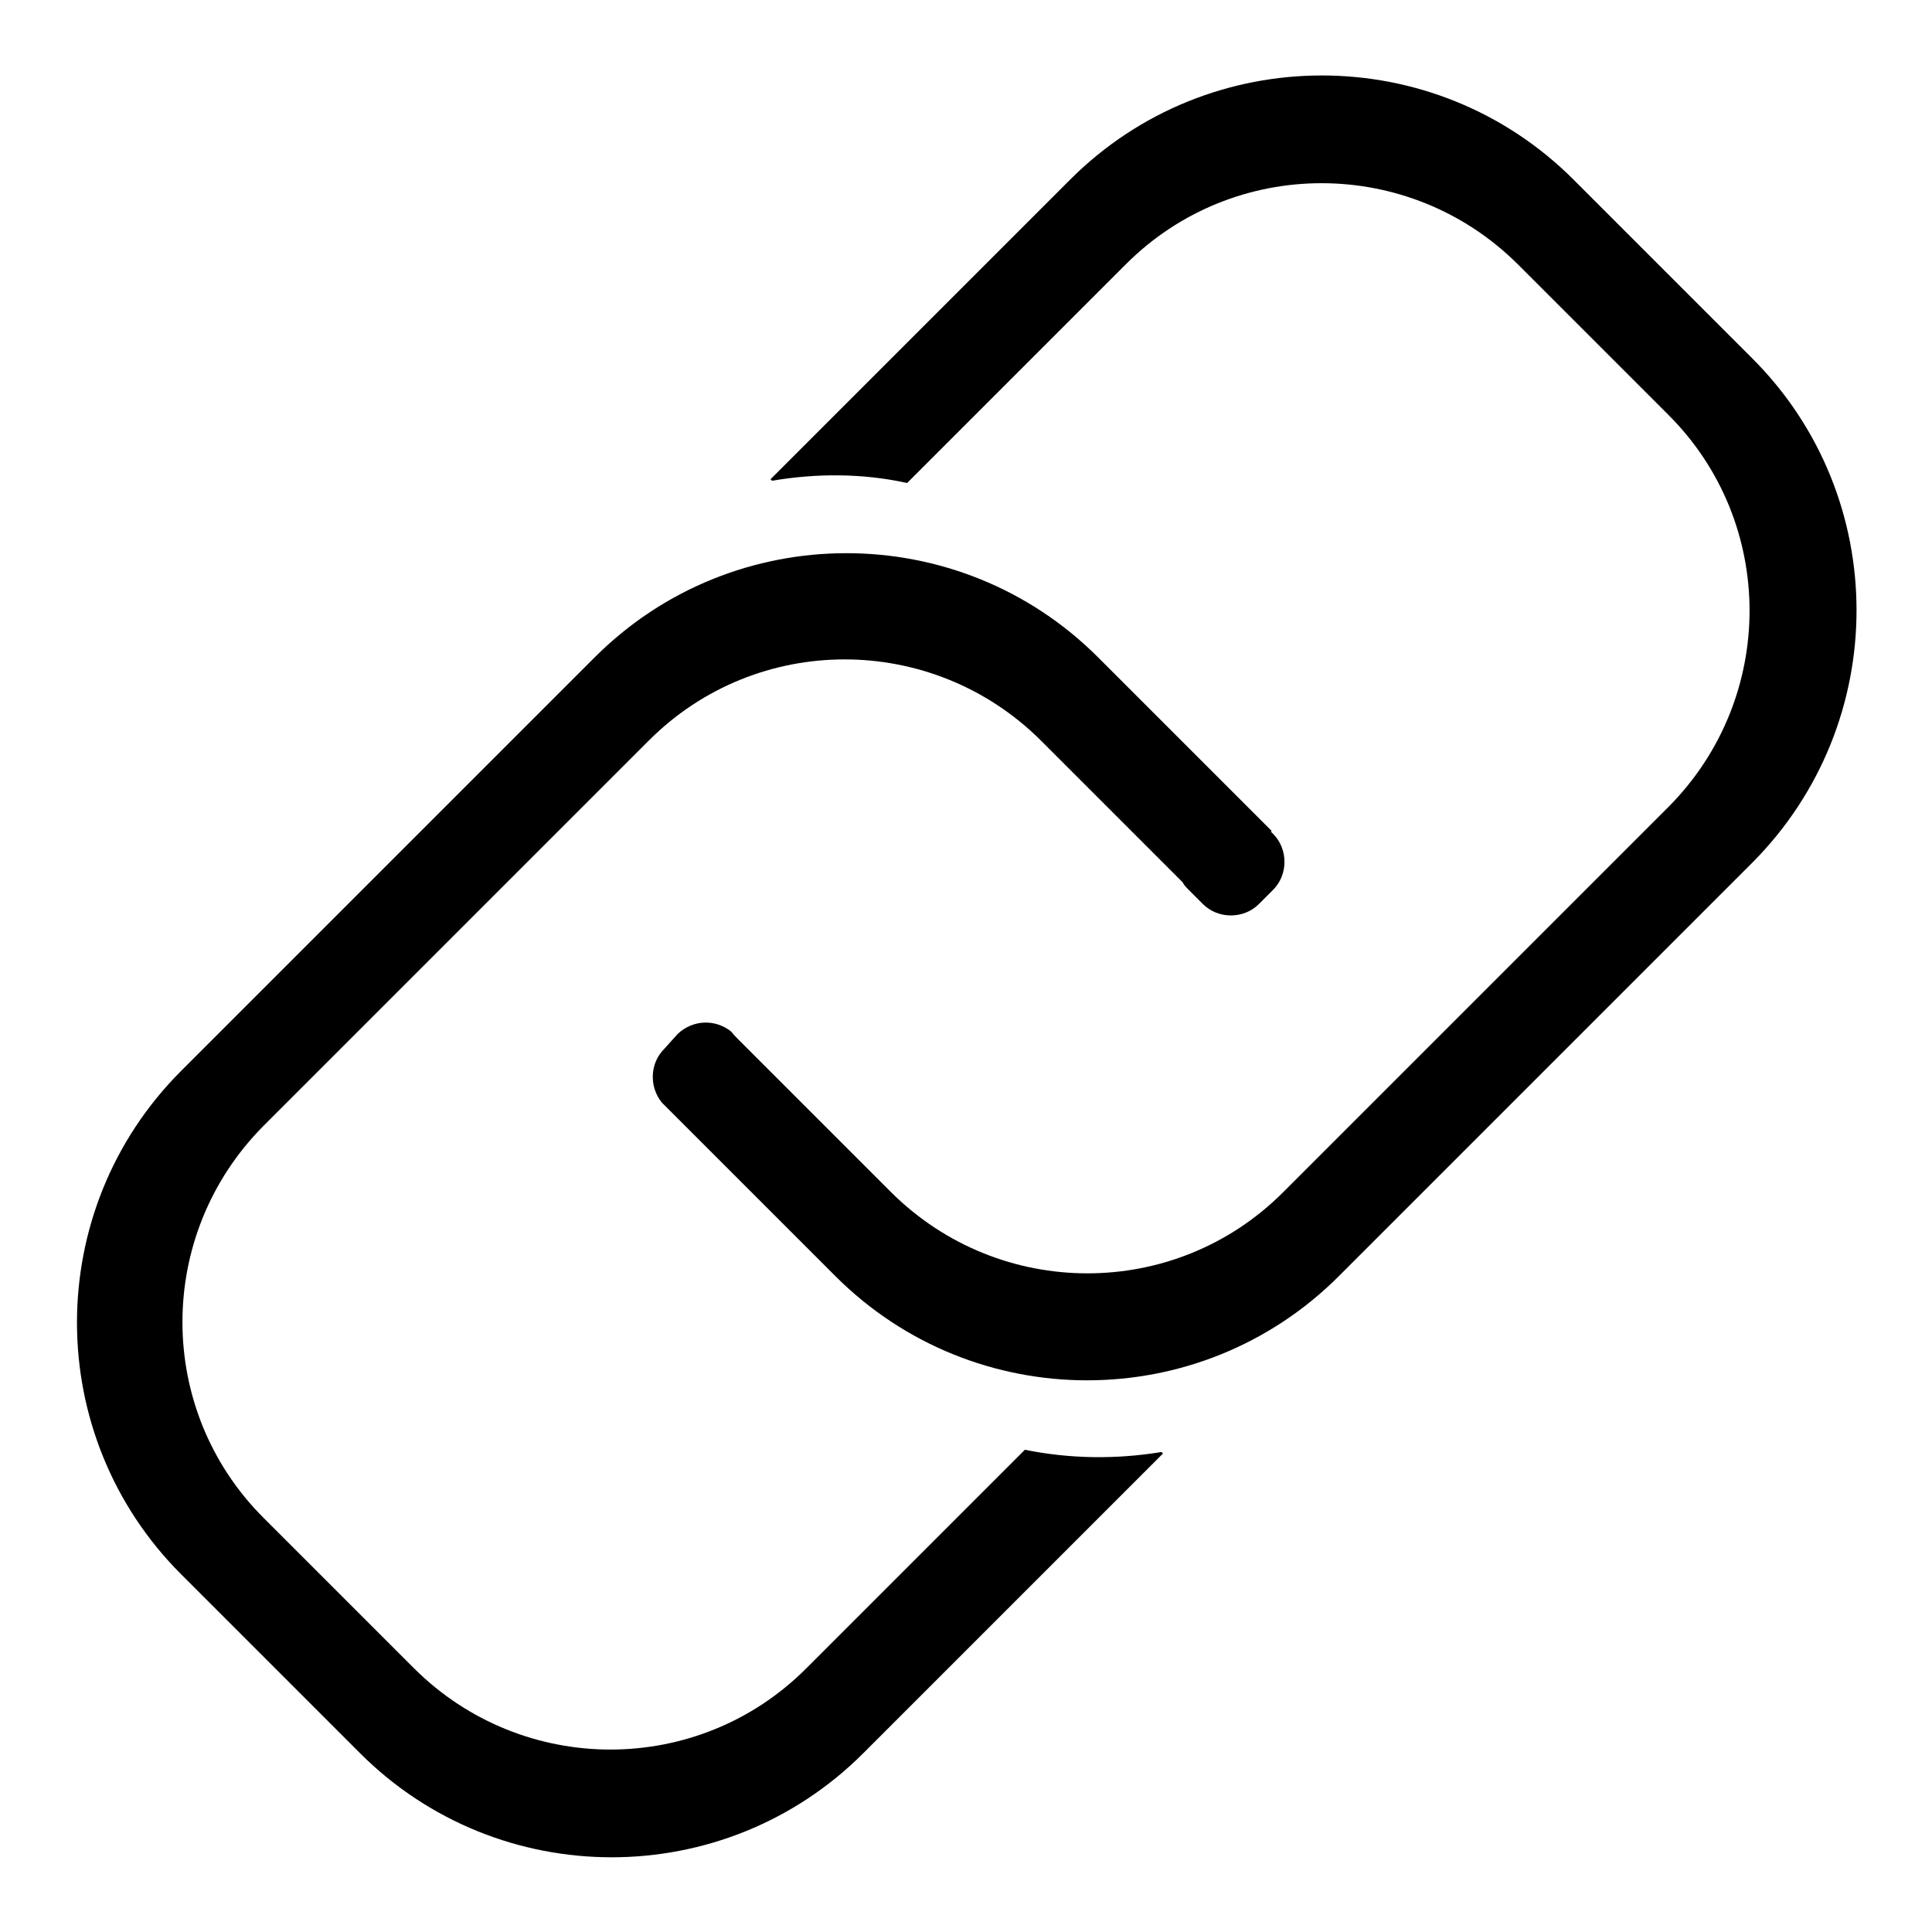<?xml version="1.0" encoding="utf-8"?>
<!-- Svg Vector Icons : http://www.onlinewebfonts.com/icon -->
<!DOCTYPE svg PUBLIC "-//W3C//DTD SVG 1.1//EN" "http://www.w3.org/Graphics/SVG/1.1/DTD/svg11.dtd">
<svg version="1.1" xmlns="http://www.w3.org/2000/svg" xmlns:xlink="http://www.w3.org/1999/xlink" x="0px" y="0px" viewBox="0 0 256 256" enable-background="new 0 0 256 256" xml:space="preserve">
<g><g><path fill="#000000" d="M135.8,192.1l-29,29c-14.3,14.3-37.5,14.3-51.9,0l-20-20c-14.3-14.3-14.3-37.5,0-51.9L86,98.1c14.3-14.3,37.5-14.3,51.9,0l18.8,18.8c0.2,0.4,0.5,0.7,0.8,1l1.9,1.9c2,2,5.4,2,7.4,0l1.9-1.9c2-2,2-5.4,0-7.4l-0.3-0.3l0.1-0.1l-23-23c-18.4-18.4-48.3-18.4-66.7,0l-54.8,54.8c-18.4,18.4-18.4,48.3,0,66.7l23.7,23.7c18.4,18.4,48.3,18.4,66.7,0l39.7-39.7l-0.2-0.2C147.8,193.4,141.7,193.3,135.8,192.1z"/><path fill="#000000" d="M232.2,47.5l-23.7-23.7c-18.4-18.4-48.3-18.4-66.7,0l-39.7,39.7l0.2,0.2c5.9-1,12-1,17.9,0.3l29-29c14.3-14.3,37.5-14.3,51.9,0l20,20c14.3,14.3,14.3,37.5,0,51.9l-51.1,51.1c-14.3,14.3-37.5,14.3-51.9,0L99.1,139l0,0l-1.2-1.2c-0.3-0.3-0.7-0.7-1-1.1l0,0c-2.1-1.7-5.1-1.6-7.1,0.3L88,139c-1.9,1.9-2,5-0.3,7.1l0,0l0.2,0.2c0,0,0.1,0.1,0.1,0.1l1.9,1.9c0,0,0.1,0.1,0.1,0.1l20.7,20.7c18.4,18.4,48.3,18.4,66.7,0l54.8-54.8C250.6,95.8,250.6,65.9,232.2,47.5z"/></g></g>
</svg>